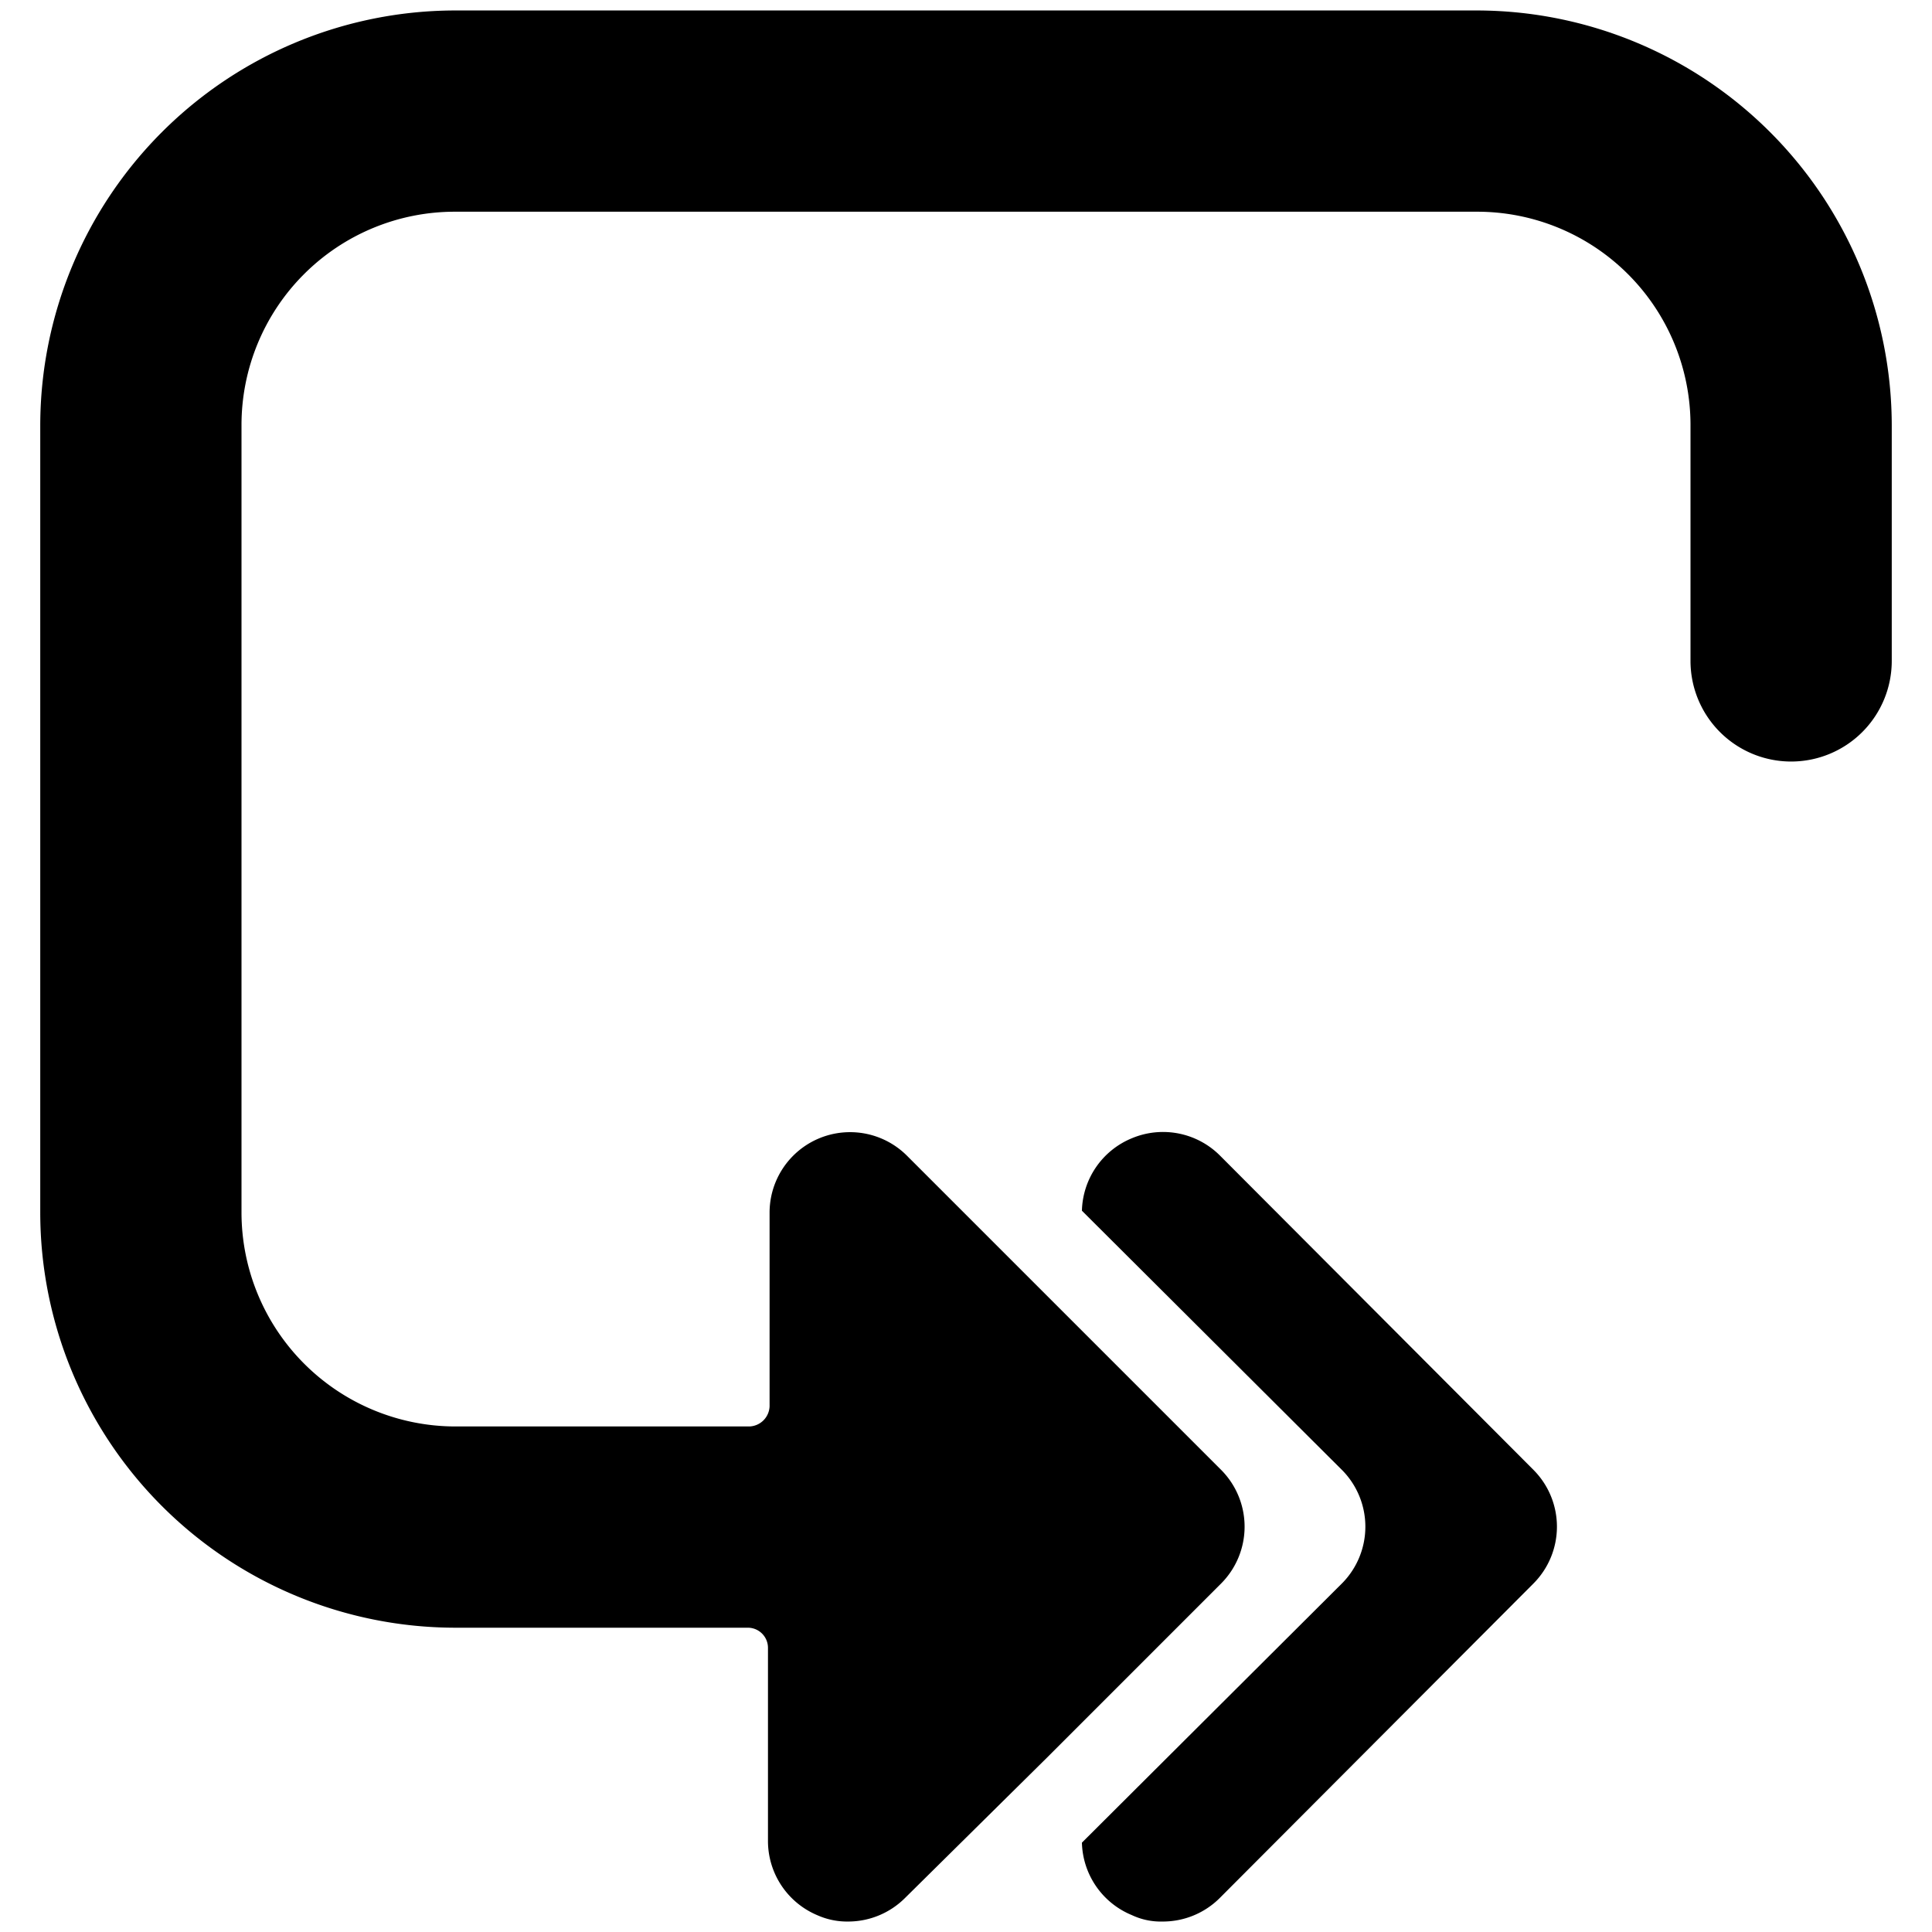 <svg xmlns="http://www.w3.org/2000/svg" viewBox="0 0 24 24"><g><path d="M16.68 18.27a1 1 0 0 1 0 1.39l-3.24 3.23a1 1 0 0 0 0.62 0.9 0.84 0.84 0 0 0 0.38 0.08 1 1 0 0 0 0.71 -0.29l3.9 -3.91a1 1 0 0 0 0 -1.41l-3.9 -3.91a1 1 0 0 0 -1.09 -0.21 1 1 0 0 0 -0.62 0.9Z" fill="#000000" stroke-width="1"></path><path d="M22.25 9.46a1.25 1.25 0 0 0 1.25 -1.25V5.28A5.16 5.16 0 0 0 18.35 0.13H5.65A5.16 5.16 0 0 0 0.5 5.28v9.78a5.16 5.16 0 0 0 5.15 5.16h3.64a0.25 0.25 0 0 1 0.25 0.25v2.4a1 1 0 0 0 0.61 0.92 0.91 0.91 0 0 0 0.39 0.08 1 1 0 0 0 0.7 -0.29L13 21.84l2.17 -2.17a1 1 0 0 0 0 -1.41L13 16.09l-1.74 -1.74a1 1 0 0 0 -1.7 0.71v2.41a0.26 0.26 0 0 1 -0.25 0.25H5.65A2.66 2.66 0 0 1 3 15.06V5.28a2.65 2.65 0 0 1 2.65 -2.65h12.7A2.65 2.65 0 0 1 21 5.28v2.93a1.25 1.25 0 0 0 1.25 1.25Z" fill="#000000" stroke-width="1"></path></g></svg>